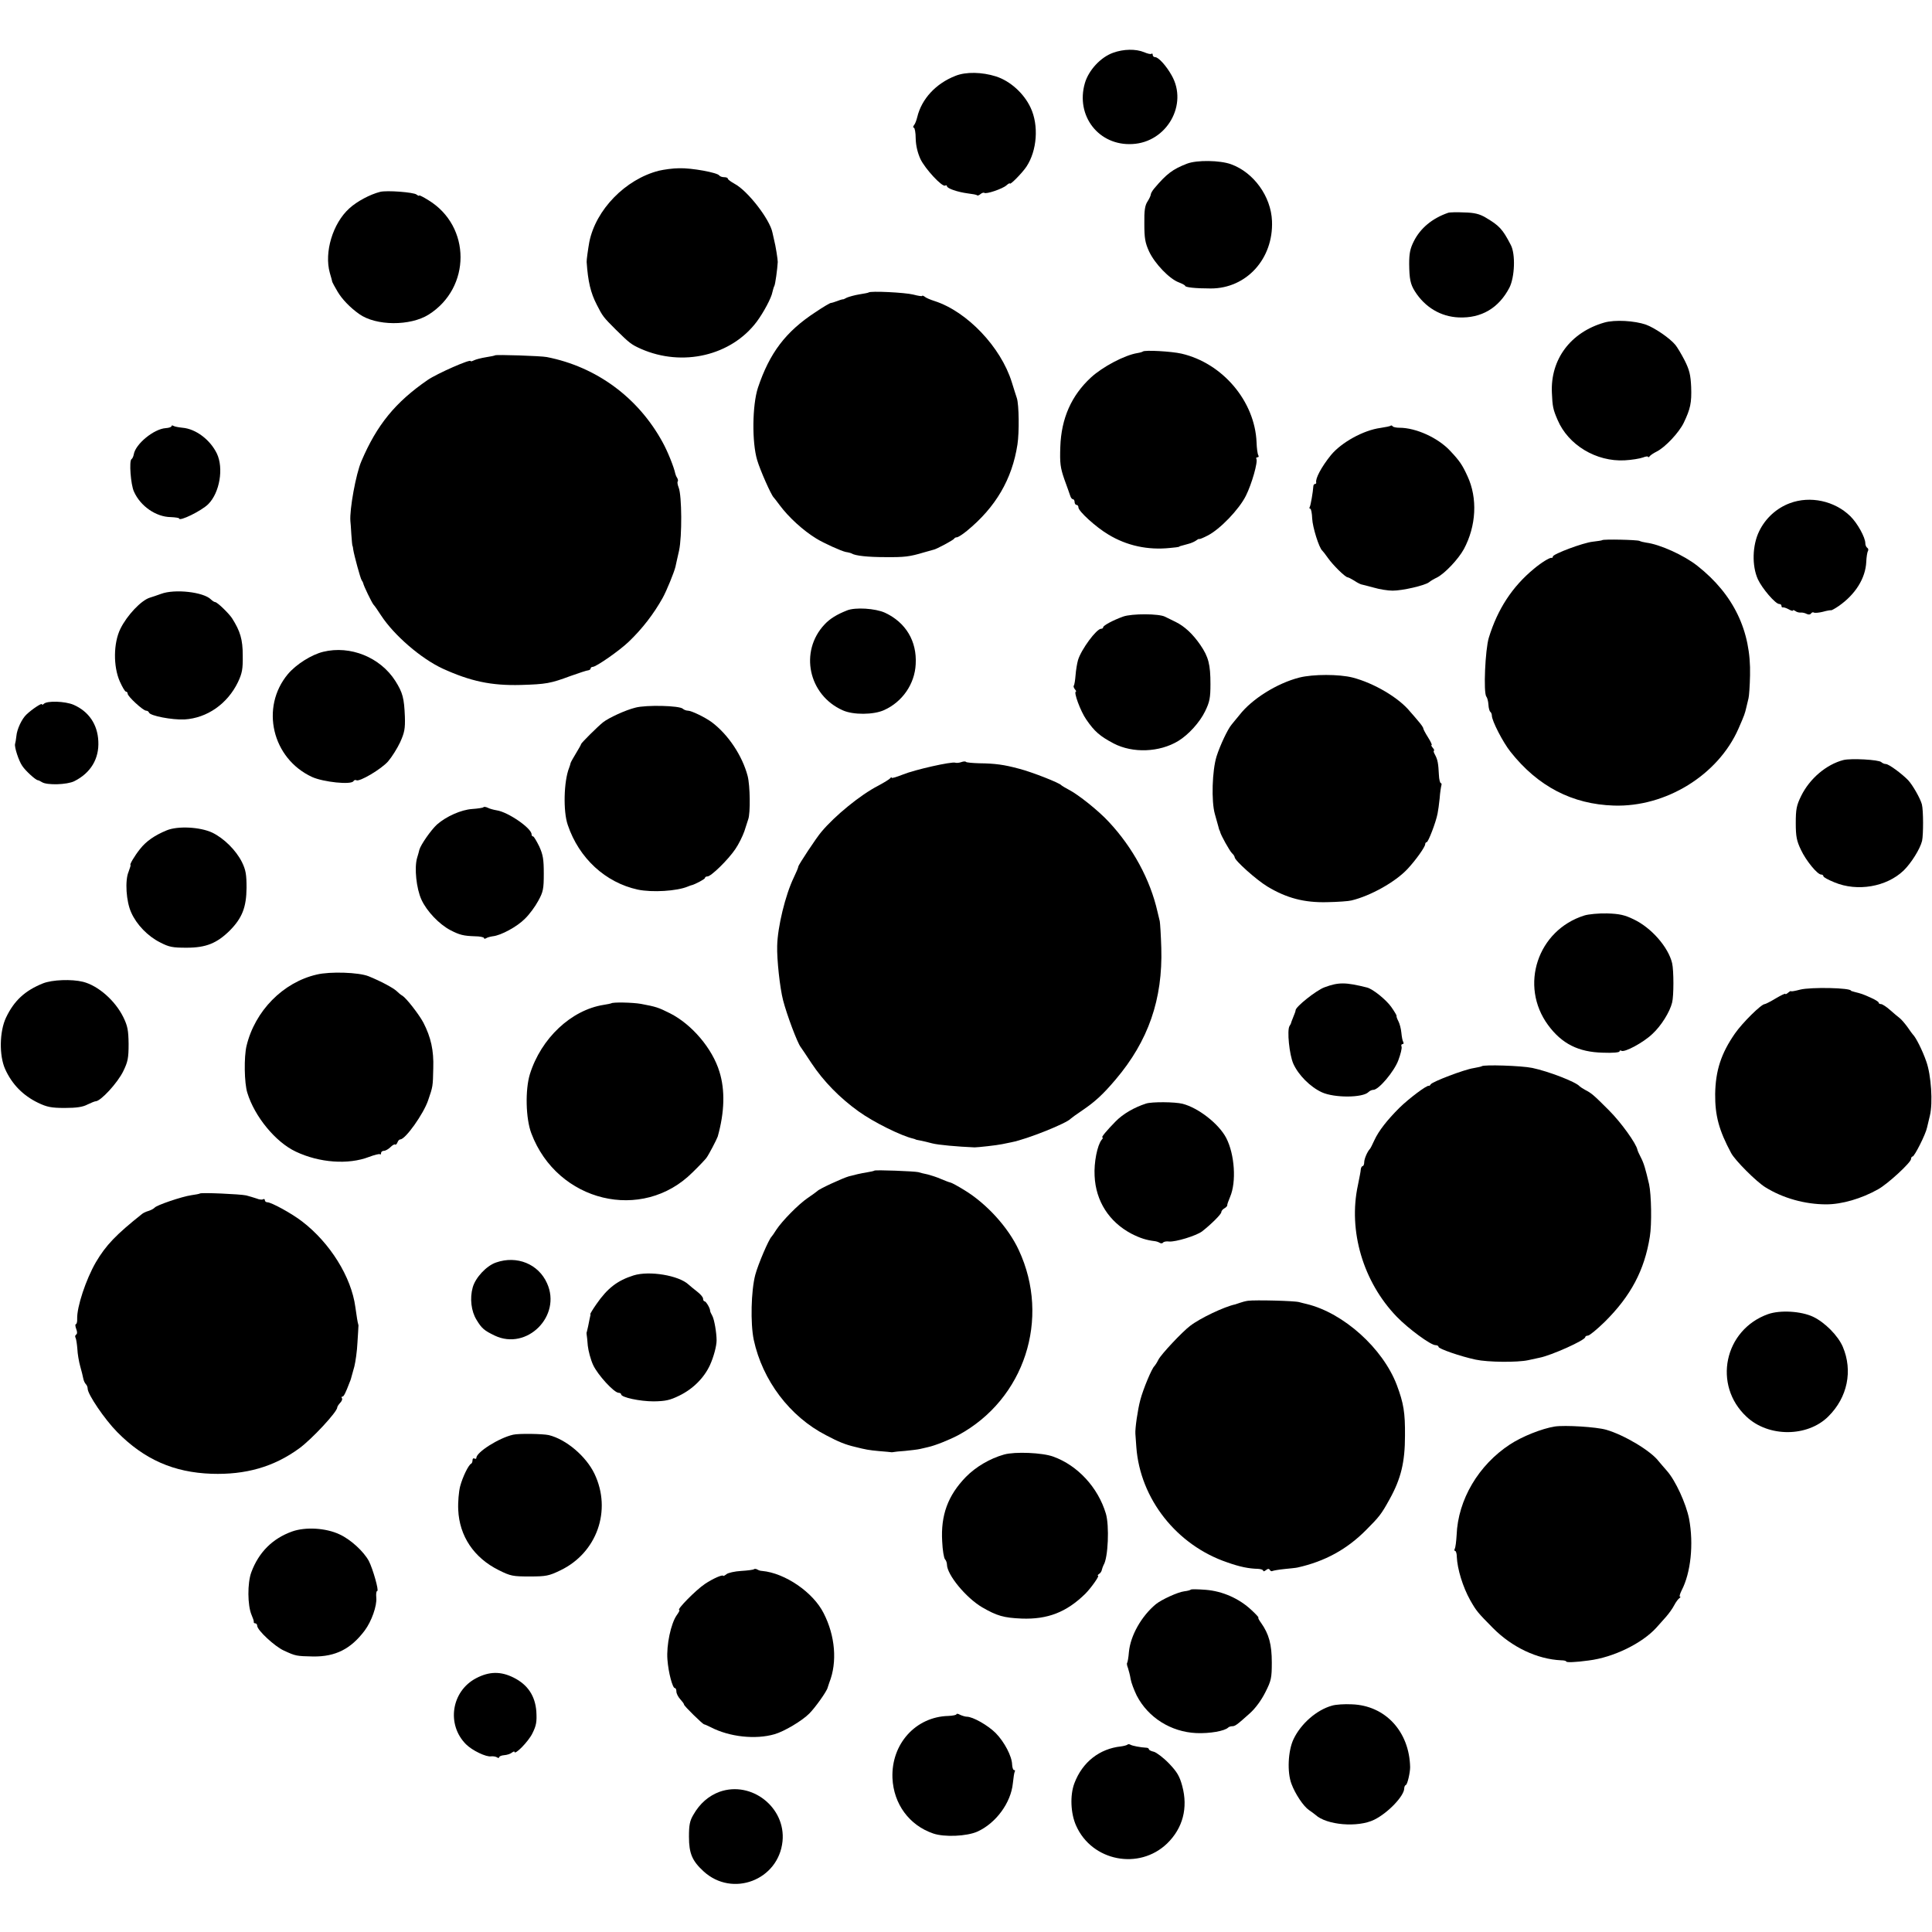 <?xml version="1.0" standalone="no"?>
<!DOCTYPE svg PUBLIC "-//W3C//DTD SVG 20010904//EN"
 "http://www.w3.org/TR/2001/REC-SVG-20010904/DTD/svg10.dtd">
<svg version="1.0" xmlns="http://www.w3.org/2000/svg"
 width="1014pt" height="1014pt" viewBox="0 0 1014 1014"
 preserveAspectRatio="xMidYMid meet">
<g transform="translate(0,1014) scale(0.1,-0.1)"
fill="#000000" stroke="none">
<path d="M5842 9863 c-65 -23 -128 -91 -148 -159 -50 -172 73 -330 249 -320
181 9 294 208 206 361 -28 50 -69 95 -86 95 -7 0 -13 5 -13 12 0 6 -3 9 -6 6
-3 -4 -21 0 -39 8 -44 18 -108 17 -163 -3z"/>
<path d="M5015 9742 c-103 -40 -178 -121 -201 -217 -4 -16 -11 -36 -17 -42 -5
-7 -6 -13 -1 -13 5 0 10 -26 10 -58 1 -37 10 -74 25 -107 25 -52 115 -149 130
-139 5 3 9 1 9 -3 0 -12 56 -31 109 -38 25 -3 47 -7 49 -10 3 -3 11 0 19 7 7
6 16 8 19 6 8 -9 96 21 116 39 10 9 18 13 18 10 0 -11 65 55 87 88 56 84 66
217 22 310 -35 75 -107 140 -182 164 -73 23 -157 25 -212 3z"/>
<path d="M6230 9281 c-75 -29 -107 -53 -172 -130 -10 -12 -18 -26 -18 -31 0
-6 -8 -23 -17 -37 -14 -21 -18 -48 -17 -117 0 -76 4 -100 25 -146 30 -64 107
-144 156 -162 18 -7 33 -15 33 -18 0 -8 53 -14 135 -14 187 0 329 156 321 354
-5 129 -96 255 -215 298 -58 21 -179 23 -231 3z"/>
<path d="M3458 9244 c-176 -45 -331 -205 -365 -374 -6 -33 -15 -96 -14 -105 7
-103 21 -162 53 -224 31 -61 34 -65 99 -130 74 -73 82 -79 133 -102 218 -96
474 -36 608 143 35 47 77 125 82 155 3 12 7 27 10 32 5 8 16 89 18 126 0 14
-11 85 -19 115 -3 14 -7 32 -9 40 -14 69 -129 218 -198 255 -20 11 -36 23 -36
27 0 5 -9 8 -19 8 -11 0 -22 4 -26 9 -9 15 -145 40 -210 38 -33 0 -81 -7 -107
-13z"/>
<path d="M1995 9133 c-52 -13 -122 -50 -162 -87 -87 -79 -132 -231 -102 -338
7 -24 13 -45 13 -48 1 -3 13 -26 28 -51 23 -39 65 -83 113 -117 88 -63 268
-64 365 -3 223 141 223 463 -1 600 -27 17 -49 28 -49 25 0 -4 -6 -1 -14 5 -15
12 -156 23 -191 14z"/>
<path d="M7600 9023 c-83 -29 -145 -80 -180 -150 -19 -38 -24 -63 -24 -118 1
-79 6 -106 30 -144 53 -84 136 -133 230 -137 119 -5 210 49 266 156 28 55 33
177 7 225 -43 83 -60 101 -133 144 -31 18 -58 25 -111 26 -38 2 -77 1 -85 -2z"/>
<path d="M4559 8605 c-2 -2 -24 -6 -49 -10 -24 -4 -53 -12 -65 -17 -11 -6 -20
-10 -20 -9 0 1 -13 -2 -28 -8 -16 -6 -32 -11 -36 -11 -5 0 -42 -22 -82 -49
-156 -102 -240 -214 -301 -396 -30 -92 -32 -287 -4 -380 16 -54 73 -182 86
-195 3 -3 17 -21 31 -40 48 -65 125 -135 194 -177 39 -24 130 -65 154 -70 14
-2 28 -6 31 -8 19 -12 86 -19 175 -19 103 -1 128 2 205 25 25 7 47 13 50 14
14 2 105 51 108 58 2 4 8 7 14 7 6 0 30 15 53 34 151 124 237 271 265 453 10
65 8 209 -3 243 -3 8 -15 47 -27 85 -57 183 -234 370 -405 425 -22 7 -46 17
-52 23 -7 5 -13 7 -13 4 0 -3 -21 0 -47 7 -44 11 -226 20 -234 11z"/>
<path d="M8420 8447 c-177 -51 -283 -193 -275 -368 3 -72 6 -88 30 -143 56
-132 203 -220 352 -212 37 2 80 9 96 15 15 6 27 7 27 3 0 -4 4 -2 8 3 4 6 21
17 37 25 44 22 117 99 142 151 35 73 42 105 39 188 -3 64 -9 89 -34 139 -17
33 -39 70 -49 82 -30 36 -108 89 -154 106 -60 21 -164 27 -219 11z"/>
<path d="M5998 8295 c-2 -2 -15 -6 -28 -8 -68 -11 -183 -72 -244 -128 -103
-95 -156 -215 -161 -364 -3 -86 0 -109 21 -170 14 -38 28 -78 31 -87 3 -10 9
-18 14 -18 5 0 9 -7 9 -15 0 -8 5 -15 10 -15 6 0 10 -6 10 -13 0 -20 92 -104
158 -143 96 -58 206 -82 322 -70 25 2 46 5 48 6 2 3 2 3 47 15 17 4 36 13 44
19 8 6 15 9 15 7 1 -2 21 6 44 18 65 33 165 137 201 209 31 62 64 178 55 194
-3 4 0 8 6 8 6 0 8 5 4 11 -4 7 -8 37 -9 68 -9 215 -178 415 -394 465 -52 12
-194 20 -203 11z"/>
<path d="M2598 8275 c-2 -2 -23 -6 -48 -10 -24 -4 -52 -11 -62 -16 -10 -5 -18
-7 -18 -4 0 12 -175 -65 -225 -99 -170 -117 -267 -236 -348 -426 -29 -66 -63
-255 -58 -315 1 -5 3 -37 5 -70 2 -33 5 -60 6 -60 1 0 3 -9 4 -20 5 -31 37
-149 44 -160 4 -5 7 -12 8 -15 2 -14 45 -102 54 -113 6 -6 24 -32 40 -57 68
-104 209 -226 323 -279 147 -67 256 -90 410 -86 134 4 156 8 261 47 45 16 87
30 94 30 6 1 12 5 12 10 0 4 5 8 11 8 18 0 140 85 189 132 72 69 131 146 178
230 21 38 60 134 67 163 2 11 11 49 19 85 16 74 15 288 -2 331 -6 15 -8 29 -5
32 3 3 1 12 -3 19 -5 7 -9 18 -10 23 -6 31 -40 117 -67 165 -128 234 -347 395
-607 446 -29 6 -267 14 -272 9z"/>
<path d="M900 7903 c0 -4 -13 -9 -30 -10 -62 -4 -159 -83 -168 -138 -2 -11 -7
-22 -12 -25 -13 -9 -4 -134 13 -170 34 -77 116 -133 193 -134 24 -1 44 -4 44
-7 0 -18 118 40 153 75 60 60 82 189 45 266 -35 72 -110 129 -180 135 -20 2
-42 6 -48 10 -5 3 -10 3 -10 -2z"/>
<path d="M7299 7906 c-2 -3 -27 -8 -54 -12 -89 -12 -205 -76 -260 -143 -50
-62 -82 -123 -77 -143 1 -5 -2 -8 -6 -8 -5 0 -9 -6 -9 -12 -2 -31 -14 -101
-19 -109 -3 -5 -2 -9 3 -9 4 0 9 -23 10 -52 2 -45 36 -154 53 -168 3 -3 17
-20 30 -39 26 -37 90 -100 103 -101 4 0 19 -8 34 -17 14 -10 31 -18 37 -20 6
-1 36 -9 66 -17 30 -9 75 -16 99 -16 52 0 169 27 191 44 8 7 27 18 42 25 41
21 112 96 141 149 65 121 73 267 19 383 -27 59 -41 80 -92 134 -64 68 -179
120 -265 120 -16 0 -33 3 -36 8 -3 4 -7 5 -10 3z"/>
<path d="M9394 7499 c-70 -26 -128 -79 -161 -147 -36 -73 -39 -181 -7 -252 22
-48 92 -130 112 -130 7 0 12 -4 12 -10 0 -6 3 -9 8 -8 4 1 17 -3 30 -10 12 -7
22 -10 22 -6 0 3 6 2 13 -3 6 -5 19 -9 27 -8 8 1 23 -2 32 -7 10 -5 19 -4 23
2 4 6 10 8 15 5 5 -3 27 -1 47 4 21 6 40 9 43 8 3 -1 21 9 40 22 88 61 141
146 145 232 1 25 5 51 9 57 3 6 2 13 -4 17 -5 3 -10 14 -10 24 0 30 -41 105
-79 142 -82 80 -210 108 -317 68z"/>
<path d="M8409 7305 c-2 -2 -24 -5 -49 -8 -50 -5 -210 -65 -210 -78 0 -5 -3
-8 -7 -7 -9 3 -55 -26 -92 -57 -114 -94 -191 -212 -237 -362 -19 -62 -29 -289
-13 -309 5 -6 10 -25 11 -43 1 -18 6 -35 10 -37 4 -3 8 -12 8 -20 0 -27 58
-140 98 -190 144 -182 324 -275 542 -282 273 -9 547 160 654 403 32 73 34 80
41 110 4 17 9 39 12 50 3 11 7 66 8 121 6 232 -86 424 -276 574 -71 56 -197
113 -269 122 -14 2 -29 6 -35 9 -11 6 -190 10 -196 4z"/>
<path d="M845 7023 c-22 -8 -49 -17 -59 -20 -45 -14 -119 -92 -154 -163 -37
-75 -38 -198 -3 -277 13 -29 27 -53 32 -53 5 0 9 -5 9 -11 0 -14 81 -89 97
-89 6 0 13 -4 15 -10 6 -17 121 -39 186 -36 119 7 226 82 281 196 22 47 26 68
25 140 0 84 -13 127 -56 195 -17 26 -78 85 -89 85 -4 0 -14 6 -22 14 -39 39
-190 56 -262 29z"/>
<path d="M4445 6936 c-53 -21 -89 -43 -117 -73 -134 -142 -85 -371 95 -451 55
-25 162 -24 217 1 96 43 161 137 166 241 7 121 -52 219 -161 270 -50 23 -157
30 -200 12z"/>
<path d="M5895 6904 c-53 -19 -105 -47 -105 -56 0 -5 -5 -8 -11 -8 -24 0 -104
-108 -121 -164 -5 -17 -11 -53 -13 -80 -2 -26 -6 -51 -9 -54 -3 -3 -1 -11 5
-19 6 -7 9 -13 6 -13 -14 0 24 -103 54 -146 43 -63 72 -88 144 -126 100 -52
240 -47 339 13 54 33 113 98 141 156 24 49 28 71 28 143 0 102 -10 142 -53
205 -40 58 -83 98 -130 121 -19 9 -44 22 -55 27 -32 17 -175 17 -220 1z"/>
<path d="M1696 6719 c-61 -15 -141 -65 -185 -117 -146 -175 -83 -443 127 -540
60 -27 205 -42 217 -22 4 6 10 8 15 5 16 -10 131 58 167 99 19 22 48 68 63
100 23 51 27 71 25 135 -4 97 -11 125 -50 187 -79 124 -236 188 -379 153z"/>
<path d="M6820 6584 c-118 -30 -250 -113 -315 -197 -17 -20 -35 -43 -41 -50
-20 -23 -61 -110 -79 -167 -23 -74 -28 -234 -9 -302 8 -29 17 -60 19 -68 2 -8
4 -16 5 -17 2 -2 3 -6 4 -10 4 -17 49 -98 62 -111 8 -7 14 -17 14 -21 0 -17
114 -119 172 -154 101 -61 194 -85 313 -82 55 1 113 5 128 9 100 24 231 97
295 166 42 45 92 115 92 129 0 6 4 11 8 11 8 0 48 103 57 150 3 14 8 50 11 80
2 30 7 61 9 68 2 6 1 12 -3 12 -4 0 -9 19 -10 43 -3 59 -6 79 -20 105 -7 12
-10 22 -6 22 3 0 1 7 -6 15 -7 8 -10 15 -6 15 3 0 -5 18 -19 40 -14 22 -25 43
-25 47 0 5 -12 22 -26 38 -14 17 -33 39 -43 50 -59 73 -190 150 -302 179 -71
18 -207 18 -279 0z"/>
<path d="M230 6446 c-5 -5 -10 -7 -10 -2 0 8 -53 -27 -81 -54 -24 -22 -50 -77
-53 -113 -2 -18 -5 -36 -7 -42 -4 -16 19 -88 38 -115 17 -26 71 -75 82 -75 3
0 13 -5 21 -10 26 -17 132 -14 170 5 86 43 131 118 126 210 -4 88 -50 156
-130 191 -45 19 -139 22 -156 5z"/>
<path d="M3335 6426 c-53 -13 -141 -54 -170 -77 -29 -23 -115 -109 -115 -114
0 -3 -12 -24 -26 -47 -14 -23 -27 -46 -29 -52 -1 -6 -5 -18 -8 -26 -28 -70
-32 -229 -7 -300 59 -175 198 -302 367 -339 76 -16 206 -8 263 16 8 3 17 7 20
7 19 5 70 32 70 38 0 5 6 8 13 8 19 0 108 87 146 143 18 26 39 69 48 95 8 26
17 54 20 62 12 32 10 177 -3 227 -28 107 -103 219 -189 283 -34 25 -106 60
-124 60 -9 0 -22 5 -27 10 -17 17 -193 21 -249 6z"/>
<path d="M9675 6151 c-89 -23 -177 -97 -222 -189 -24 -49 -28 -69 -28 -142 0
-71 5 -94 27 -140 27 -58 87 -130 106 -130 7 0 12 -4 12 -9 0 -5 26 -19 58
-32 120 -50 273 -24 363 62 40 39 87 114 97 156 7 34 7 159 -1 191 -8 31 -48
101 -72 127 -34 35 -102 85 -117 85 -8 0 -19 5 -24 10 -13 13 -159 21 -199 11z"/>
<path d="M5045 6140 c-11 -4 -25 -5 -31 -3 -19 7 -214 -37 -275 -62 -33 -13
-59 -21 -59 -17 0 4 -4 3 -8 -3 -4 -5 -33 -23 -65 -40 -91 -47 -225 -156 -296
-241 -26 -30 -121 -174 -121 -182 0 -5 -11 -31 -24 -58 -44 -91 -85 -259 -87
-359 -2 -70 14 -219 31 -285 20 -77 74 -221 92 -245 4 -5 30 -44 57 -85 63
-95 148 -182 247 -253 79 -57 225 -129 287 -143 4 -1 8 -2 10 -3 1 -2 13 -5
27 -7 14 -3 42 -9 63 -15 31 -8 129 -17 222 -21 16 0 118 11 145 17 14 3 36 7
49 10 82 16 291 100 311 124 3 3 30 23 60 43 68 46 110 85 176 163 171 202
247 420 239 690 -2 66 -6 129 -8 140 -3 11 -8 34 -12 50 -38 168 -129 336
-255 471 -53 58 -161 144 -210 169 -19 10 -37 21 -40 24 -9 12 -154 69 -220
86 -81 22 -128 28 -210 29 -36 1 -67 4 -70 7 -3 4 -14 3 -25 -1z"/>
<path d="M2537 5903 c-3 -3 -30 -7 -59 -9 -58 -4 -136 -39 -184 -81 -32 -29
-86 -107 -93 -133 -2 -8 -7 -28 -12 -43 -15 -52 -4 -160 23 -219 28 -61 93
-129 152 -160 48 -25 69 -30 128 -32 27 0 48 -5 48 -9 0 -5 5 -5 12 -1 6 4 21
8 34 10 43 4 129 51 169 92 23 22 54 64 70 94 26 47 29 63 29 143 0 75 -4 99
-24 143 -14 28 -28 52 -32 52 -5 0 -8 5 -8 11 0 32 -123 117 -183 126 -18 3
-39 9 -48 14 -9 4 -19 6 -22 2z"/>
<path d="M875 5782 c-63 -26 -108 -57 -140 -98 -29 -36 -57 -84 -50 -84 2 0
-3 -16 -10 -35 -20 -46 -13 -157 14 -215 28 -63 87 -124 151 -156 48 -25 66
-28 140 -28 101 0 158 23 226 90 65 66 87 122 88 224 0 70 -4 94 -24 135 -31
62 -94 125 -156 155 -64 30 -181 36 -239 12z"/>
<path d="M8315 5335 c-245 -77 -342 -368 -190 -575 72 -98 159 -142 288 -145
50 -2 87 1 87 7 0 5 4 6 10 3 16 -10 115 43 162 88 47 43 92 116 104 165 9 35
9 168 0 207 -20 84 -109 186 -202 230 -47 23 -75 29 -139 31 -44 1 -98 -4
-120 -11z"/>
<path d="M1662 5025 c-177 -41 -324 -191 -368 -374 -14 -58 -12 -195 4 -246
38 -125 148 -259 254 -309 124 -59 276 -70 385 -28 29 11 54 17 57 14 4 -3 6
0 6 6 0 7 7 12 15 12 8 0 24 9 34 19 11 11 22 17 25 14 3 -3 8 2 12 11 3 9 10
16 15 16 27 0 122 134 146 205 25 73 25 72 27 169 3 93 -12 161 -52 239 -23
43 -89 128 -110 141 -8 4 -22 16 -31 25 -19 17 -82 51 -146 77 -51 21 -203 26
-273 9z"/>
<path d="M226 4979 c-95 -38 -152 -91 -194 -179 -35 -73 -37 -200 -5 -271 36
-80 94 -139 173 -177 46 -22 69 -27 140 -27 61 0 95 5 119 18 19 9 38 17 43
17 26 0 115 96 145 158 24 49 28 69 28 143 -1 72 -5 94 -28 141 -43 87 -132
165 -211 185 -60 15 -162 11 -210 -8z"/>
<path d="M6951 4958 c-43 -16 -151 -102 -151 -120 0 -4 -5 -19 -12 -35 -6 -15
-12 -30 -12 -33 -1 -3 -4 -9 -8 -15 -14 -22 -1 -151 20 -198 27 -60 89 -122
150 -150 66 -30 214 -29 244 1 7 7 18 12 26 12 28 0 109 96 131 155 12 32 20
64 17 72 -3 7 -1 13 5 13 6 0 7 5 4 11 -4 6 -8 28 -10 49 -2 21 -9 48 -16 61
-7 13 -11 26 -9 27 1 2 -11 23 -28 47 -27 38 -96 94 -127 102 -112 28 -149 29
-224 1z"/>
<path d="M9448 4946 c-27 -7 -48 -11 -48 -8 0 2 -7 -1 -15 -8 -8 -7 -15 -10
-15 -6 0 3 -23 -8 -50 -24 -28 -17 -54 -30 -58 -30 -18 0 -117 -98 -156 -154
-73 -105 -102 -195 -104 -318 -1 -113 20 -191 84 -310 21 -39 132 -150 179
-179 93 -58 209 -90 320 -90 82 0 185 30 272 79 51 28 173 141 173 159 0 7 4
13 8 13 10 0 69 117 76 152 3 12 10 41 15 63 16 66 7 212 -19 284 -20 58 -55
127 -70 141 -3 3 -16 21 -29 40 -14 19 -32 40 -40 46 -9 7 -32 26 -51 43 -19
17 -41 31 -47 31 -7 0 -13 3 -13 8 0 4 -19 16 -42 26 -42 19 -49 21 -85 30
-10 3 -18 5 -18 6 0 16 -212 20 -267 6z"/>
<path d="M3208 4874 c-2 -1 -20 -5 -40 -8 -170 -27 -328 -175 -387 -364 -25
-82 -22 -233 8 -311 136 -360 582 -468 846 -204 33 32 65 66 72 75 13 17 55
98 60 113 36 128 39 244 9 340 -37 122 -145 249 -260 307 -62 31 -72 34 -151
49 -44 8 -150 10 -157 3z"/>
<path d="M7777 4544 c-2 -2 -21 -6 -43 -10 -48 -7 -216 -71 -225 -85 -3 -6 -8
-9 -10 -8 -8 6 -104 -66 -154 -115 -65 -65 -109 -121 -132 -171 -10 -22 -20
-42 -23 -45 -13 -13 -30 -52 -30 -70 0 -11 -4 -20 -8 -20 -4 0 -9 -8 -10 -17
0 -10 -8 -47 -15 -83 -52 -239 27 -508 204 -691 61 -63 178 -149 203 -149 9 0
16 -4 16 -9 0 -10 115 -50 195 -67 65 -14 219 -15 275 -3 19 4 46 10 60 13 62
12 240 92 240 108 0 4 6 8 14 8 8 0 48 33 89 73 136 135 208 270 236 446 11
66 8 222 -4 276 -19 81 -27 109 -43 140 -9 17 -17 35 -18 40 -6 33 -86 144
-149 207 -81 81 -91 90 -126 108 -13 7 -26 16 -29 19 -18 22 -162 78 -248 96
-57 12 -255 18 -265 9z"/>
<path d="M6015 4348 c-62 -20 -121 -54 -160 -94 -48 -49 -77 -84 -69 -84 4 0
2 -6 -4 -12 -23 -29 -41 -119 -37 -190 6 -132 76 -241 193 -303 45 -23 79 -34
122 -39 9 -1 21 -5 27 -9 6 -4 14 -3 17 1 3 5 17 8 32 6 34 -3 142 30 173 53
46 36 101 90 101 101 0 6 7 15 16 20 9 5 15 12 15 15 -1 4 6 24 15 45 34 79
24 223 -20 309 -39 75 -147 159 -230 180 -40 10 -161 11 -191 1z"/>
<path d="M4589 3996 c-2 -2 -20 -6 -39 -9 -31 -5 -66 -13 -95 -21 -34 -10
-156 -66 -165 -77 -3 -3 -25 -19 -50 -36 -50 -34 -136 -122 -166 -168 -10 -16
-21 -32 -24 -35 -15 -14 -71 -145 -86 -201 -22 -84 -26 -254 -8 -341 46 -213
189 -403 380 -501 66 -35 101 -49 152 -61 56 -14 71 -17 126 -22 33 -3 62 -5
65 -6 3 0 8 0 11 1 3 1 30 4 60 6 30 3 65 7 78 10 12 3 32 7 43 10 37 8 112
38 159 63 347 188 485 611 317 971 -55 119 -169 244 -286 315 -34 21 -67 39
-74 40 -7 1 -28 10 -48 18 -20 9 -51 19 -70 24 -19 4 -41 9 -49 12 -21 5 -226
13 -231 8z"/>
<path d="M1049 3876 c-2 -2 -23 -6 -45 -9 -49 -7 -185 -53 -193 -66 -4 -4 -17
-12 -30 -16 -14 -4 -29 -11 -35 -16 -137 -109 -190 -164 -243 -254 -52 -90
-100 -234 -98 -297 1 -16 -3 -28 -7 -28 -4 0 -3 -11 2 -25 6 -15 6 -26 -1 -30
-5 -4 -6 -11 -2 -17 3 -7 7 -32 9 -58 1 -25 8 -66 15 -91 7 -24 14 -53 16 -64
2 -11 8 -24 13 -29 6 -6 10 -16 10 -24 0 -30 89 -161 155 -228 142 -144 297
-212 495 -219 179 -6 327 36 460 133 65 47 200 192 200 215 0 5 7 15 15 24 8
8 13 19 10 24 -4 5 -3 9 2 9 7 0 16 17 38 75 5 11 9 25 10 30 2 6 8 30 15 54
6 25 14 80 16 124 3 43 5 82 5 85 1 4 0 9 -1 12 -3 8 -8 40 -15 90 -21 158
-133 337 -279 449 -54 42 -162 101 -183 101 -7 0 -13 5 -13 11 0 5 -4 8 -9 5
-5 -4 -21 -2 -35 4 -15 5 -39 12 -54 16 -32 7 -237 16 -243 10z"/>
<path d="M2604 3514 c-51 -17 -109 -80 -123 -131 -16 -57 -8 -125 20 -170 27
-45 40 -56 96 -83 169 -80 352 104 274 275 -45 101 -158 147 -267 109z"/>
<path d="M3325 3446 c-85 -27 -137 -67 -195 -151 -19 -27 -33 -51 -32 -52 1
-2 2 -4 1 -5 -1 -6 -8 -34 -12 -58 -3 -14 -6 -27 -7 -30 -2 -3 -2 -9 -1 -14 1
-5 4 -31 6 -59 3 -27 15 -73 28 -101 24 -52 110 -146 134 -146 7 0 13 -4 13
-8 0 -16 98 -37 171 -37 62 1 85 6 134 30 72 35 130 93 161 160 20 44 35 101
35 130 0 40 -12 109 -22 128 -7 12 -12 24 -12 27 1 12 -21 50 -29 50 -4 0 -8
6 -8 14 0 8 -14 24 -31 37 -17 13 -37 30 -45 37 -51 48 -206 74 -289 48z"/>
<path d="M6550 3313 c-14 -2 -32 -7 -40 -10 -8 -3 -20 -7 -27 -9 -57 -12 -184
-72 -237 -113 -41 -31 -152 -149 -166 -177 -8 -16 -18 -31 -21 -34 -13 -10
-59 -120 -74 -177 -14 -52 -28 -151 -26 -178 0 -5 3 -37 5 -70 20 -272 212
-515 477 -605 65 -23 112 -33 162 -34 15 -1 27 -5 27 -10 0 -5 6 -3 14 3 10 8
16 9 21 1 3 -6 10 -8 14 -5 5 2 32 7 62 10 30 3 61 6 69 8 144 32 260 96 360
197 69 69 80 83 123 161 60 108 81 195 81 334 1 121 -7 170 -43 266 -73 192
-279 378 -473 425 -10 2 -28 7 -40 10 -26 7 -230 12 -268 7z"/>
<path d="M9280 3243 c-231 -82 -292 -373 -113 -539 115 -108 320 -107 429 2
101 100 129 240 76 365 -25 59 -95 129 -156 158 -64 30 -173 36 -236 14z"/>
<path d="M8160 2653 c-68 -11 -171 -52 -235 -94 -165 -108 -273 -290 -280
-476 -2 -34 -6 -66 -10 -72 -3 -6 -2 -11 2 -11 5 0 9 -15 9 -32 3 -63 31 -156
70 -226 33 -58 39 -65 119 -146 101 -102 233 -164 358 -170 15 0 27 -3 27 -6
0 -6 46 -5 118 5 130 16 281 90 356 173 12 13 34 38 49 55 16 18 36 46 44 62
9 17 21 33 27 37 6 4 8 8 3 8 -4 0 0 15 9 33 48 92 64 243 39 376 -16 80 -71
200 -116 251 -17 19 -36 42 -43 50 -41 55 -182 139 -276 166 -52 15 -217 25
-270 17z"/>
<path d="M2693 2610 c-75 -17 -193 -92 -193 -122 0 -5 -4 -6 -10 -3 -5 3 -10
0 -10 -9 0 -8 -3 -16 -7 -18 -14 -6 -45 -70 -58 -119 -7 -27 -12 -83 -10 -123
6 -138 82 -252 213 -317 62 -31 74 -33 162 -33 86 0 101 3 161 32 192 92 271
315 179 507 -44 92 -149 181 -240 203 -33 7 -157 9 -187 2z"/>
<path d="M5270 2506 c-75 -21 -149 -65 -201 -118 -94 -97 -132 -200 -124 -338
2 -46 9 -88 15 -94 5 -5 10 -18 10 -27 0 -54 100 -175 185 -225 78 -45 113
-55 207 -59 136 -5 235 33 334 130 30 30 76 95 67 95 -4 0 -2 4 5 9 7 4 14 14
15 22 2 8 6 19 9 25 24 37 31 207 12 270 -41 137 -148 253 -276 299 -57 21
-201 27 -258 11z"/>
<path d="M1533 2102 c-103 -37 -175 -109 -214 -214 -21 -57 -20 -173 1 -223 7
-16 13 -33 12 -37 -1 -5 2 -8 8 -8 5 0 10 -6 10 -13 0 -23 93 -109 140 -130
63 -29 65 -29 155 -31 116 -1 196 39 269 136 36 48 65 130 61 173 -2 19 0 35
5 35 10 0 -23 116 -44 157 -27 50 -95 113 -154 140 -72 34 -179 40 -249 15z"/>
<path d="M3957 1904 c-3 -3 -33 -7 -67 -9 -34 -2 -69 -10 -77 -17 -9 -7 -17
-11 -17 -9 -2 9 -54 -14 -96 -42 -49 -33 -151 -137 -135 -137 4 0 -2 -12 -13
-27 -31 -44 -55 -158 -49 -233 5 -69 27 -150 39 -150 5 0 8 -8 8 -18 0 -10 9
-28 20 -40 11 -12 20 -24 20 -28 0 -8 98 -103 105 -104 3 0 19 -7 37 -16 97
-50 233 -65 333 -36 50 14 146 71 183 109 31 31 93 118 96 136 2 7 6 19 9 27
42 106 31 244 -30 363 -55 110 -203 211 -323 222 -9 0 -20 4 -26 8 -6 3 -14 4
-17 1z"/>
<path d="M6250 1797 c-3 -3 -18 -7 -35 -9 -33 -4 -118 -43 -148 -67 -76 -63
-134 -165 -142 -252 -2 -28 -7 -54 -9 -56 -3 -3 -1 -15 4 -27 4 -13 11 -38 14
-58 3 -19 18 -58 32 -87 60 -116 180 -191 313 -197 71 -3 149 11 167 29 4 4
14 7 21 7 15 0 24 6 93 68 29 26 60 68 81 110 31 61 34 75 34 157 0 94 -15
149 -56 207 -11 15 -18 28 -14 28 3 0 -13 18 -37 40 -64 60 -151 99 -240 106
-40 3 -75 4 -78 1z"/>
<path d="M2499 1332 c-130 -68 -157 -243 -53 -347 32 -32 106 -68 132 -63 9 1
23 -1 30 -5 6 -5 12 -4 12 0 0 5 12 10 26 11 15 1 33 7 40 13 8 6 14 8 14 5 0
-21 73 53 94 96 21 42 24 61 21 115 -6 82 -45 141 -119 178 -68 34 -128 33
-197 -3z"/>
<path d="M6991 1188 c-80 -22 -163 -94 -202 -176 -29 -61 -34 -173 -11 -234
20 -54 63 -118 92 -138 12 -8 28 -20 34 -25 58 -54 222 -68 308 -26 72 35 158
125 158 165 0 8 4 16 9 18 8 3 22 65 22 93 -4 187 -130 324 -306 330 -38 2
-85 -1 -104 -7z"/>
<path d="M5020 1143 c0 -4 -19 -8 -42 -9 -172 -4 -301 -147 -294 -326 6 -136
88 -248 214 -291 58 -20 176 -15 232 10 97 44 176 151 186 254 3 29 7 56 10
61 3 4 1 8 -4 8 -5 0 -9 13 -10 29 -1 43 -40 118 -86 165 -41 41 -120 86 -152
86 -8 0 -24 5 -35 10 -10 6 -19 7 -19 3z"/>
<path d="M5917 983 c-4 -3 -19 -7 -34 -9 -112 -12 -202 -82 -244 -193 -24 -63
-20 -159 9 -223 83 -187 331 -235 478 -93 82 80 110 186 79 301 -14 52 -27 74
-70 119 -29 30 -65 57 -79 61 -14 3 -26 9 -26 13 0 4 -6 8 -12 8 -34 2 -75 10
-85 16 -5 3 -13 4 -16 0z"/>
<path d="M3777 736 c-57 -21 -104 -61 -138 -121 -19 -32 -23 -54 -23 -115 0
-88 17 -127 77 -182 151 -138 393 -46 414 158 18 177 -162 319 -330 260z"/>
</g>
</svg>
